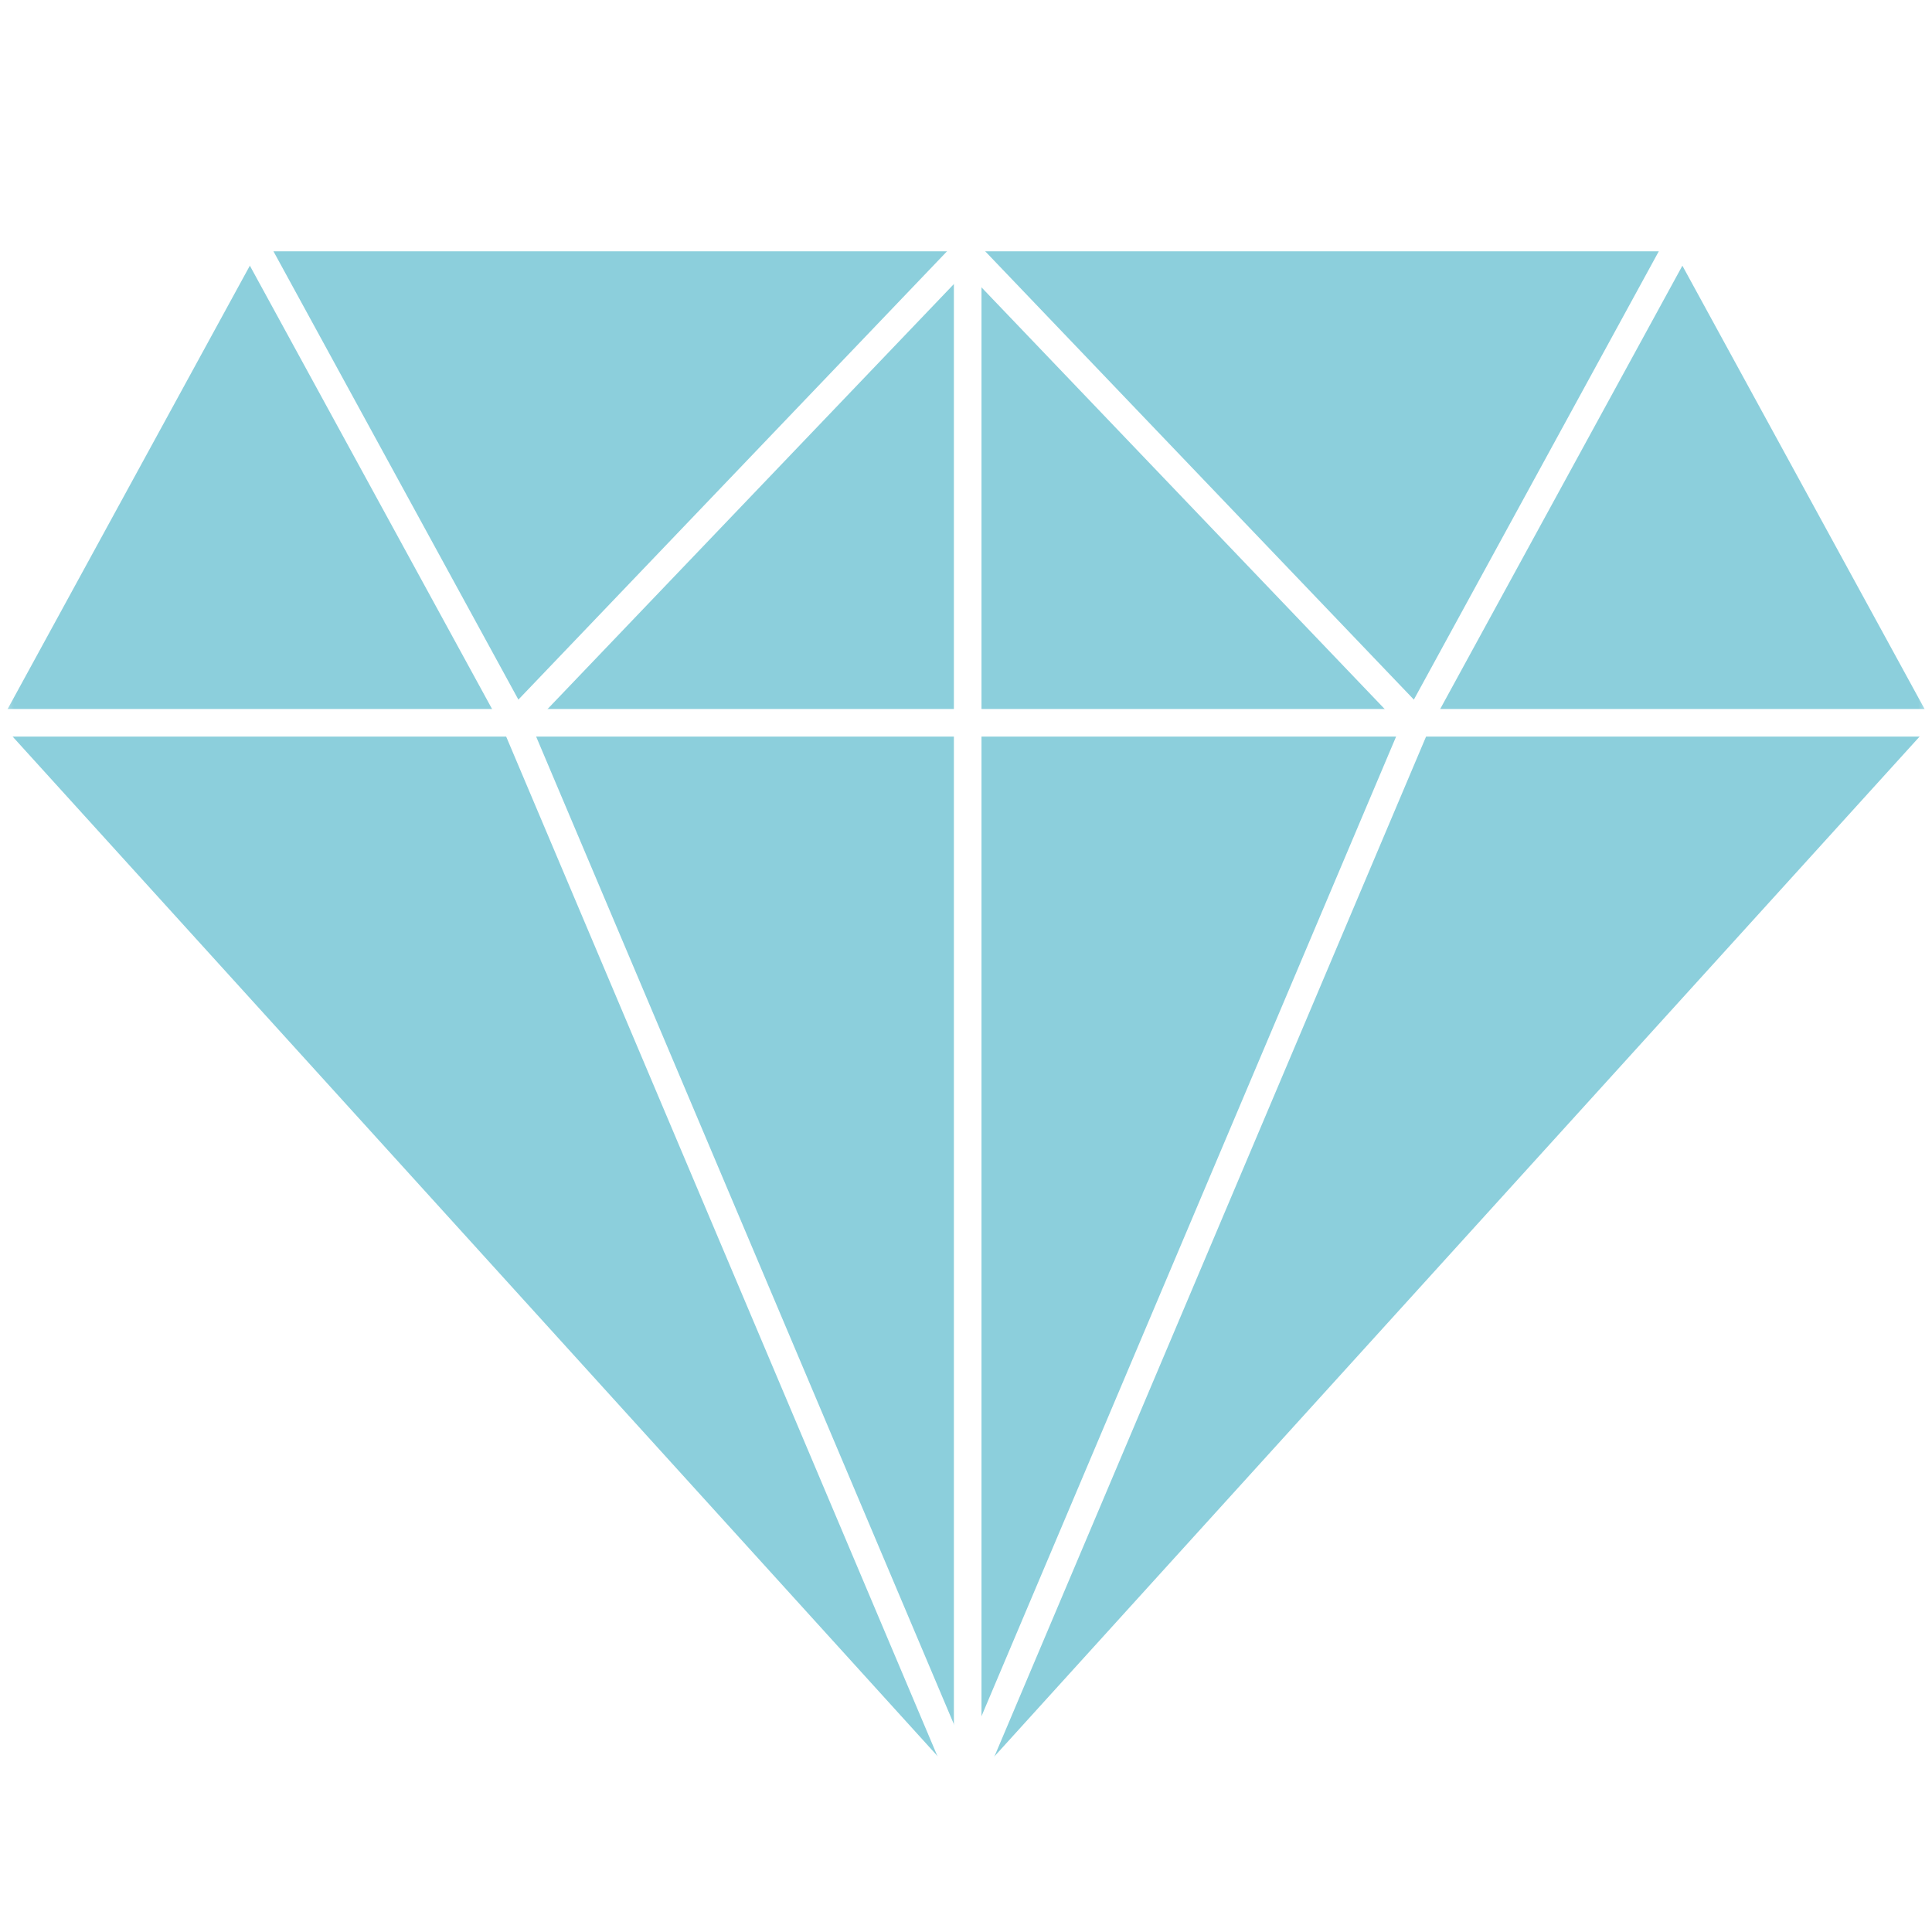 <?xml version="1.0" encoding="UTF-8"?>
<svg width="70px" height="70px" viewBox="0 0 70 70" version="1.1" xmlns="http://www.w3.org/2000/svg" xmlns:xlink="http://www.w3.org/1999/xlink">
    <rect x="0" y="0" width="70" height="70" fill="#333333" stroke="none"/>
    <!-- Generator: Sketch 53.2 (72643) - https://sketchapp.com -->
    <title>Group 27</title>
    <desc>Created with Sketch.</desc>
    <defs>
        <rect id="path-1" x="0" y="0" width="70" height="70"></rect>
    </defs>
    <g id="Live" stroke="none" stroke-width="1" fill="none" fill-rule="evenodd">
        <g id="Group-27">
            <mask id="mask-2" fill="white">
                <use xlink:href="#path-1"></use>
            </mask>
            <use id="Mask" fill="#FFFFFF" xlink:href="#path-1"></use>
            <g mask="url(#mask-2)">
                <g transform="translate(-1, 2)">
                    <rect id="Rectangle" stroke="none" fill-opacity="0" fill="#FAFAFA" fill-rule="evenodd" x="1.004" y="0" width="70" height="70"></rect>
                    <g id="Group" stroke="none" stroke-width="1" fill="none" fill-rule="evenodd" transform="translate(1.004, 7)">
                        <polyline id="Fill-1" fill="#8CCFDC" points="51.333 17.188 47.114 21.626 34.789 50.774 35 55.768 70 17.188 67.521 15.053 54.687 15.053 51.333 17.188"></polyline>
                        <polyline id="Fill-2" fill="#8CCFDC" points="0 17.188 35 55.768 35.456 51.349 22.626 21.014 18.667 17.188 15.605 15.053 3.21 15.053 0 17.188"></polyline>
                        <polyline id="Fill-3" fill="#8CCFDC" points="60.667 0.105 56.933 2.667 50.488 14.466 51.333 17.188 70 17.188 60.667 0.105"></polyline>
                        <polyline id="Fill-4" fill="#8CCFDC" points="9.333 0.105 13.418 3.31 20.019 15.393 18.667 17.188 0 17.188 9.333 0.105"></polyline>
                        <polyline id="Fill-5" fill="#8CCFDC" points="51.333 17.188 35 55.768 18.667 17.188 22.773 15.053 46.947 15.053 51.333 17.188"></polyline>
                        <polyline id="Fill-6" fill="#8CCFDC" points="51.333 17.188 35 55.768 35 15.053 46.947 15.053 51.333 17.188"></polyline>
                        <polyline id="Fill-10" fill="#8CCFDC" points="35 0.105 35.375 2.938 47.434 15.55 51.333 17.188 60.667 0.105 35 0.105"></polyline>
                        <polyline id="Fill-11" fill="#8CCFDC" points="35 0.105 35.355 2.175 23.168 14.921 18.667 17.188 9.333 0.105 35 0.105"></polyline>
                        <polyline id="Fill-13" fill="#8CCFDC" points="51.333 17.188 18.667 17.188 35 0.105 51.333 17.188"></polyline>
                        <polyline id="Fill-14" fill="#8CCFDC" points="51.333 17.188 35 17.188 35 0.105 51.333 17.188"></polyline>
                    </g>
                    <polyline id="Path-5" stroke="#FFFFFF" stroke-width="1" fill="none" points="7.479 3.305 10.338 7.105 19.671 24.188 37.776 66.991"></polyline>
                    <polyline id="Path-6" stroke="#FFFFFF" stroke-width="1" fill="none" points="67.454 1.158 61.671 7.105 52.338 24.188 34.615 66.063"></polyline>
                    <path d="M0,24.188 L72.121,24.188" id="Path-9" stroke="#FFFFFF" stroke-width="1" fill="none"></path>
                    <path d="M36.061,-5.68434189e-14 L36.061,68.261" id="Path-10" stroke="#FFFFFF" stroke-width="1" fill="none"></path>
                    <polyline id="Path-11" stroke="#FFFFFF" stroke-width="1" fill="none" points="19.671 24.188 36.004 7.105 52.338 24.188"></polyline>
                </g>
            </g>
        </g>
    </g>
</svg>